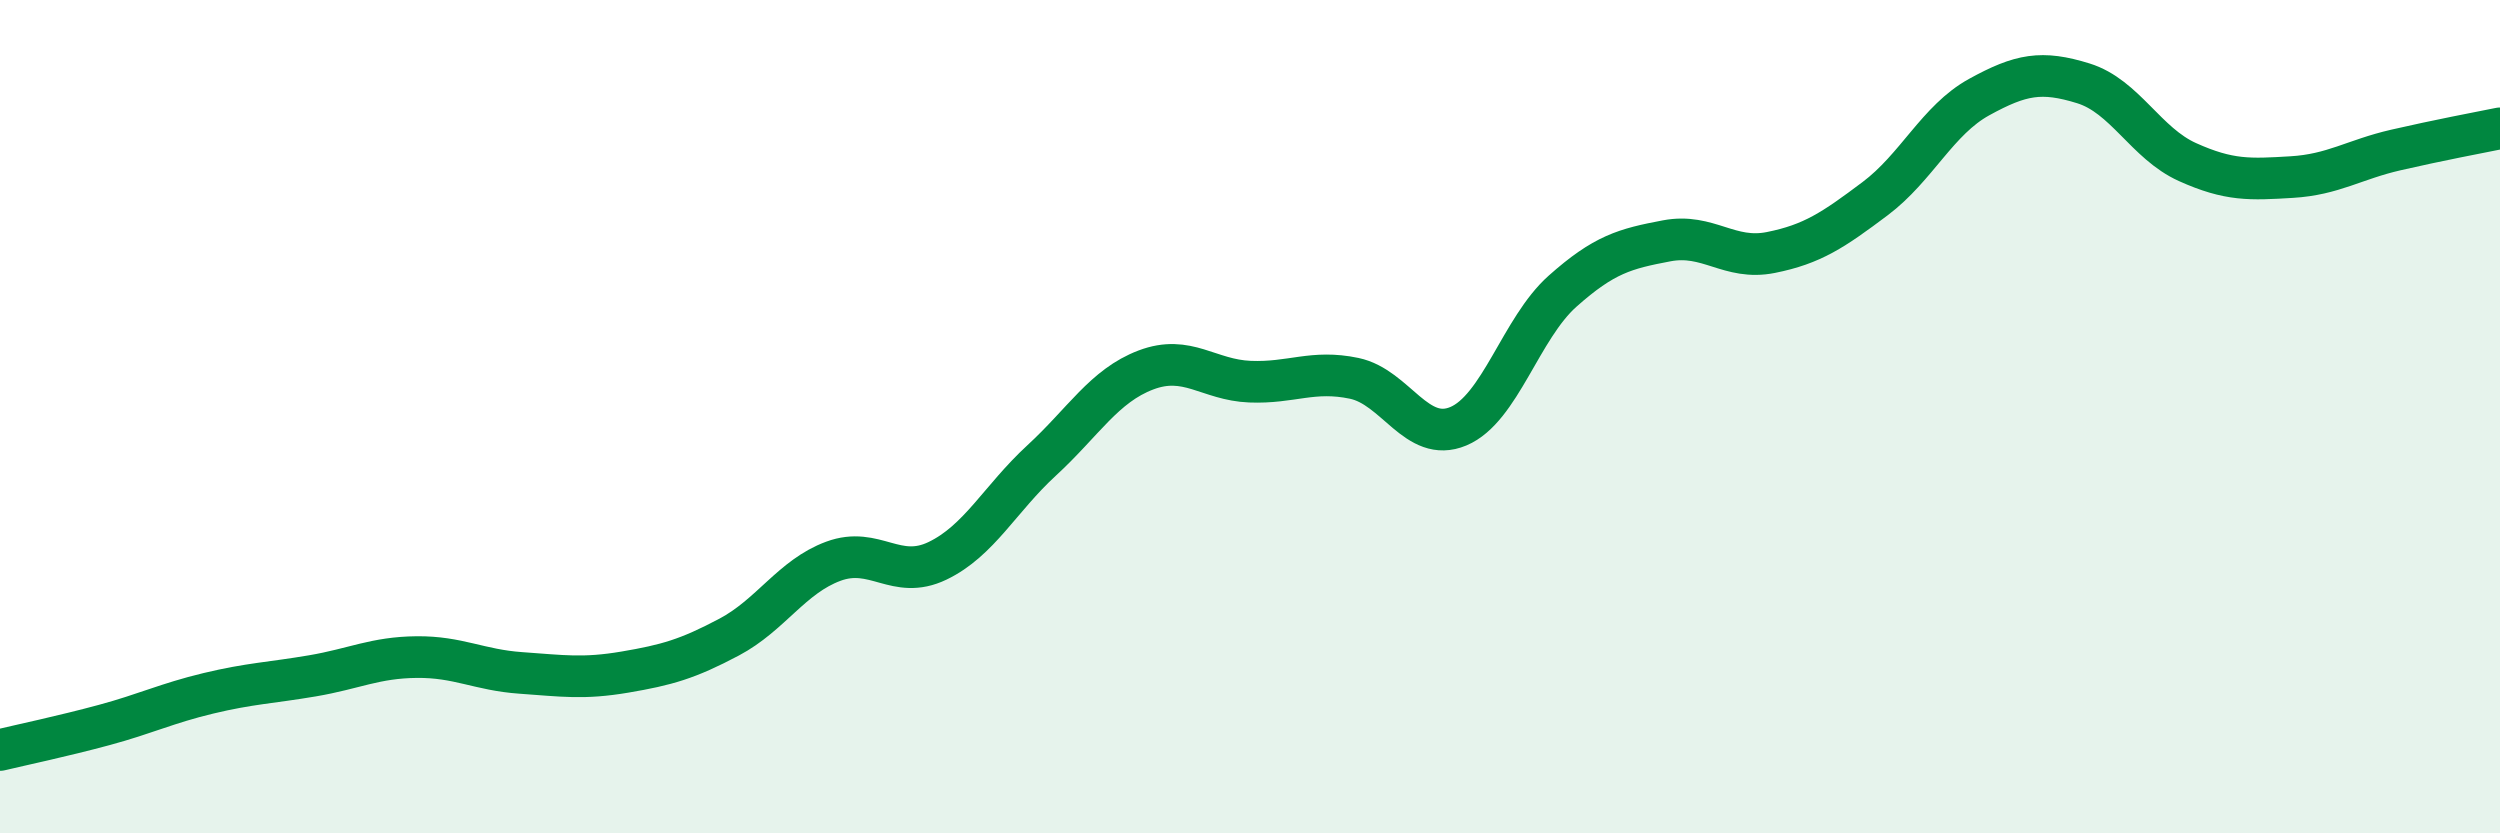
    <svg width="60" height="20" viewBox="0 0 60 20" xmlns="http://www.w3.org/2000/svg">
      <path
        d="M 0,18 C 0.5,17.88 1.5,17.67 2.5,17.4 C 3.5,17.13 4,16.88 5,16.64 C 6,16.4 6.5,16.39 7.5,16.22 C 8.5,16.05 9,15.78 10,15.77 C 11,15.76 11.5,16.08 12.5,16.15 C 13.5,16.22 14,16.3 15,16.13 C 16,15.96 16.5,15.82 17.5,15.29 C 18.5,14.76 19,13.84 20,13.47 C 21,13.1 21.5,13.94 22.5,13.46 C 23.5,12.98 24,11.97 25,11.05 C 26,10.13 26.5,9.26 27.5,8.88 C 28.5,8.5 29,9.12 30,9.16 C 31,9.2 31.5,8.87 32.5,9.08 C 33.5,9.29 34,10.65 35,10.23 C 36,9.81 36.5,7.88 37.5,6.99 C 38.5,6.1 39,5.97 40,5.78 C 41,5.59 41.5,6.26 42.5,6.06 C 43.5,5.86 44,5.52 45,4.77 C 46,4.02 46.5,2.88 47.5,2.33 C 48.5,1.78 49,1.69 50,2 C 51,2.31 51.5,3.44 52.5,3.89 C 53.5,4.34 54,4.31 55,4.25 C 56,4.19 56.5,3.83 57.5,3.6 C 58.5,3.37 59.5,3.18 60,3.08L60 20L0 20Z"
        fill="#008740"
        opacity="0.1"
        stroke-linecap="round"
        stroke-linejoin="round"
      />
      <path
        d="M 0,18 C 0.5,17.88 1.5,17.67 2.5,17.4 C 3.5,17.13 4,16.88 5,16.64 C 6,16.4 6.5,16.39 7.5,16.22 C 8.5,16.05 9,15.78 10,15.77 C 11,15.76 11.5,16.08 12.5,16.15 C 13.5,16.22 14,16.3 15,16.13 C 16,15.96 16.5,15.82 17.5,15.29 C 18.5,14.76 19,13.84 20,13.47 C 21,13.1 21.5,13.94 22.5,13.46 C 23.5,12.98 24,11.97 25,11.05 C 26,10.13 26.5,9.26 27.5,8.88 C 28.5,8.5 29,9.12 30,9.16 C 31,9.2 31.5,8.87 32.5,9.08 C 33.5,9.29 34,10.65 35,10.23 C 36,9.81 36.5,7.88 37.5,6.99 C 38.5,6.1 39,5.97 40,5.78 C 41,5.59 41.5,6.26 42.5,6.06 C 43.5,5.86 44,5.52 45,4.77 C 46,4.02 46.5,2.88 47.5,2.33 C 48.5,1.78 49,1.69 50,2 C 51,2.31 51.5,3.44 52.5,3.89 C 53.5,4.34 54,4.31 55,4.25 C 56,4.19 56.5,3.83 57.5,3.6 C 58.5,3.37 59.5,3.18 60,3.08"
        stroke="#008740"
        stroke-width="1"
        fill="none"
        stroke-linecap="round"
        stroke-linejoin="round"
      />
    </svg>
  